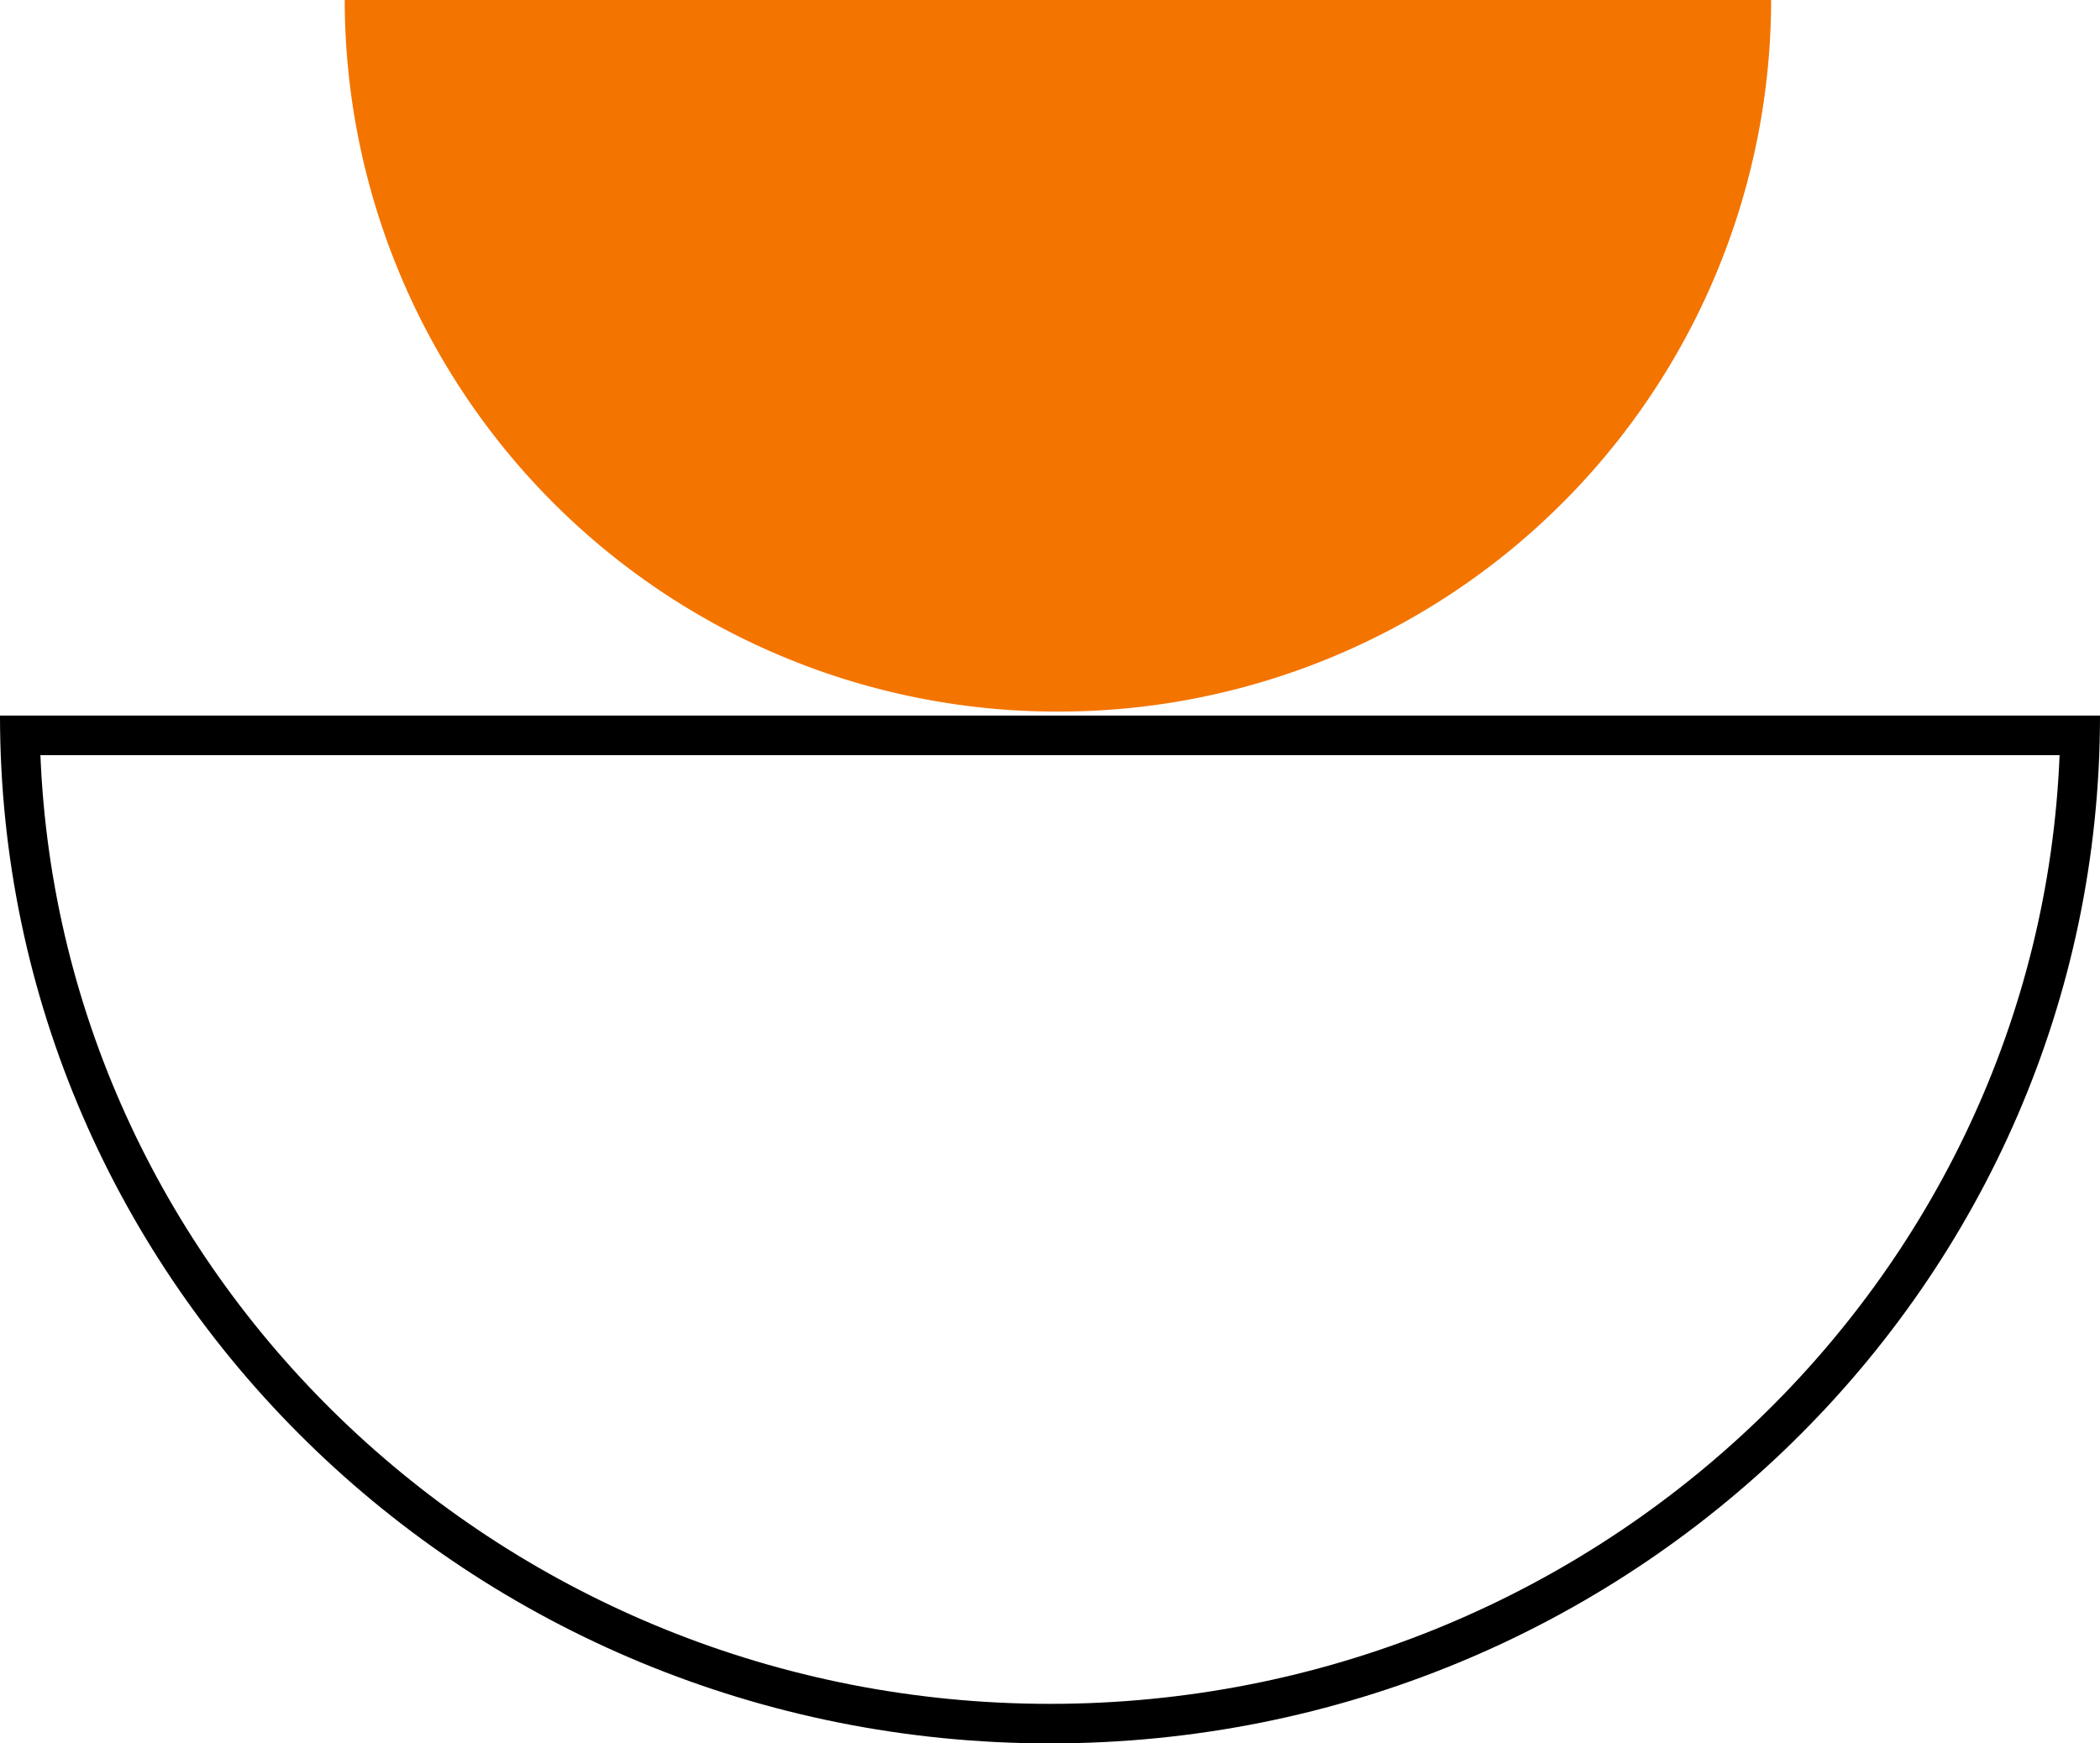 <svg xmlns="http://www.w3.org/2000/svg" xmlns:xlink="http://www.w3.org/1999/xlink" width="53" height="44" viewBox="0 0 53 44">
  <defs>
    <clipPath id="clip-path">
      <rect id="사각형_5058" data-name="사각형 5058" width="53" height="44" transform="translate(0 0)" fill="none"/>
    </clipPath>
  </defs>
  <g id="그룹_4413" data-name="그룹 4413" transform="translate(0 0)" clip-path="url(#clip-path)">
    <path id="패스_3849" data-name="패스 3849" d="M51.98,19.1C51.443,32.391,40.219,43.043,26.5,43.043S1.557,32.391,1.02,19.1Zm1.02-1H0C0,32.426,11.864,44.041,26.5,44.041S53,32.426,53,18.1" transform="translate(0 -0.041)"/>
    <path id="패스_3850" data-name="패스 3850" d="M44.7,0a17.98,17.98,0,0,1-18,17.959A17.98,17.98,0,0,1,8.7,0Z" transform="translate(0 0)" fill="#f47400"/>
  </g>
</svg>
